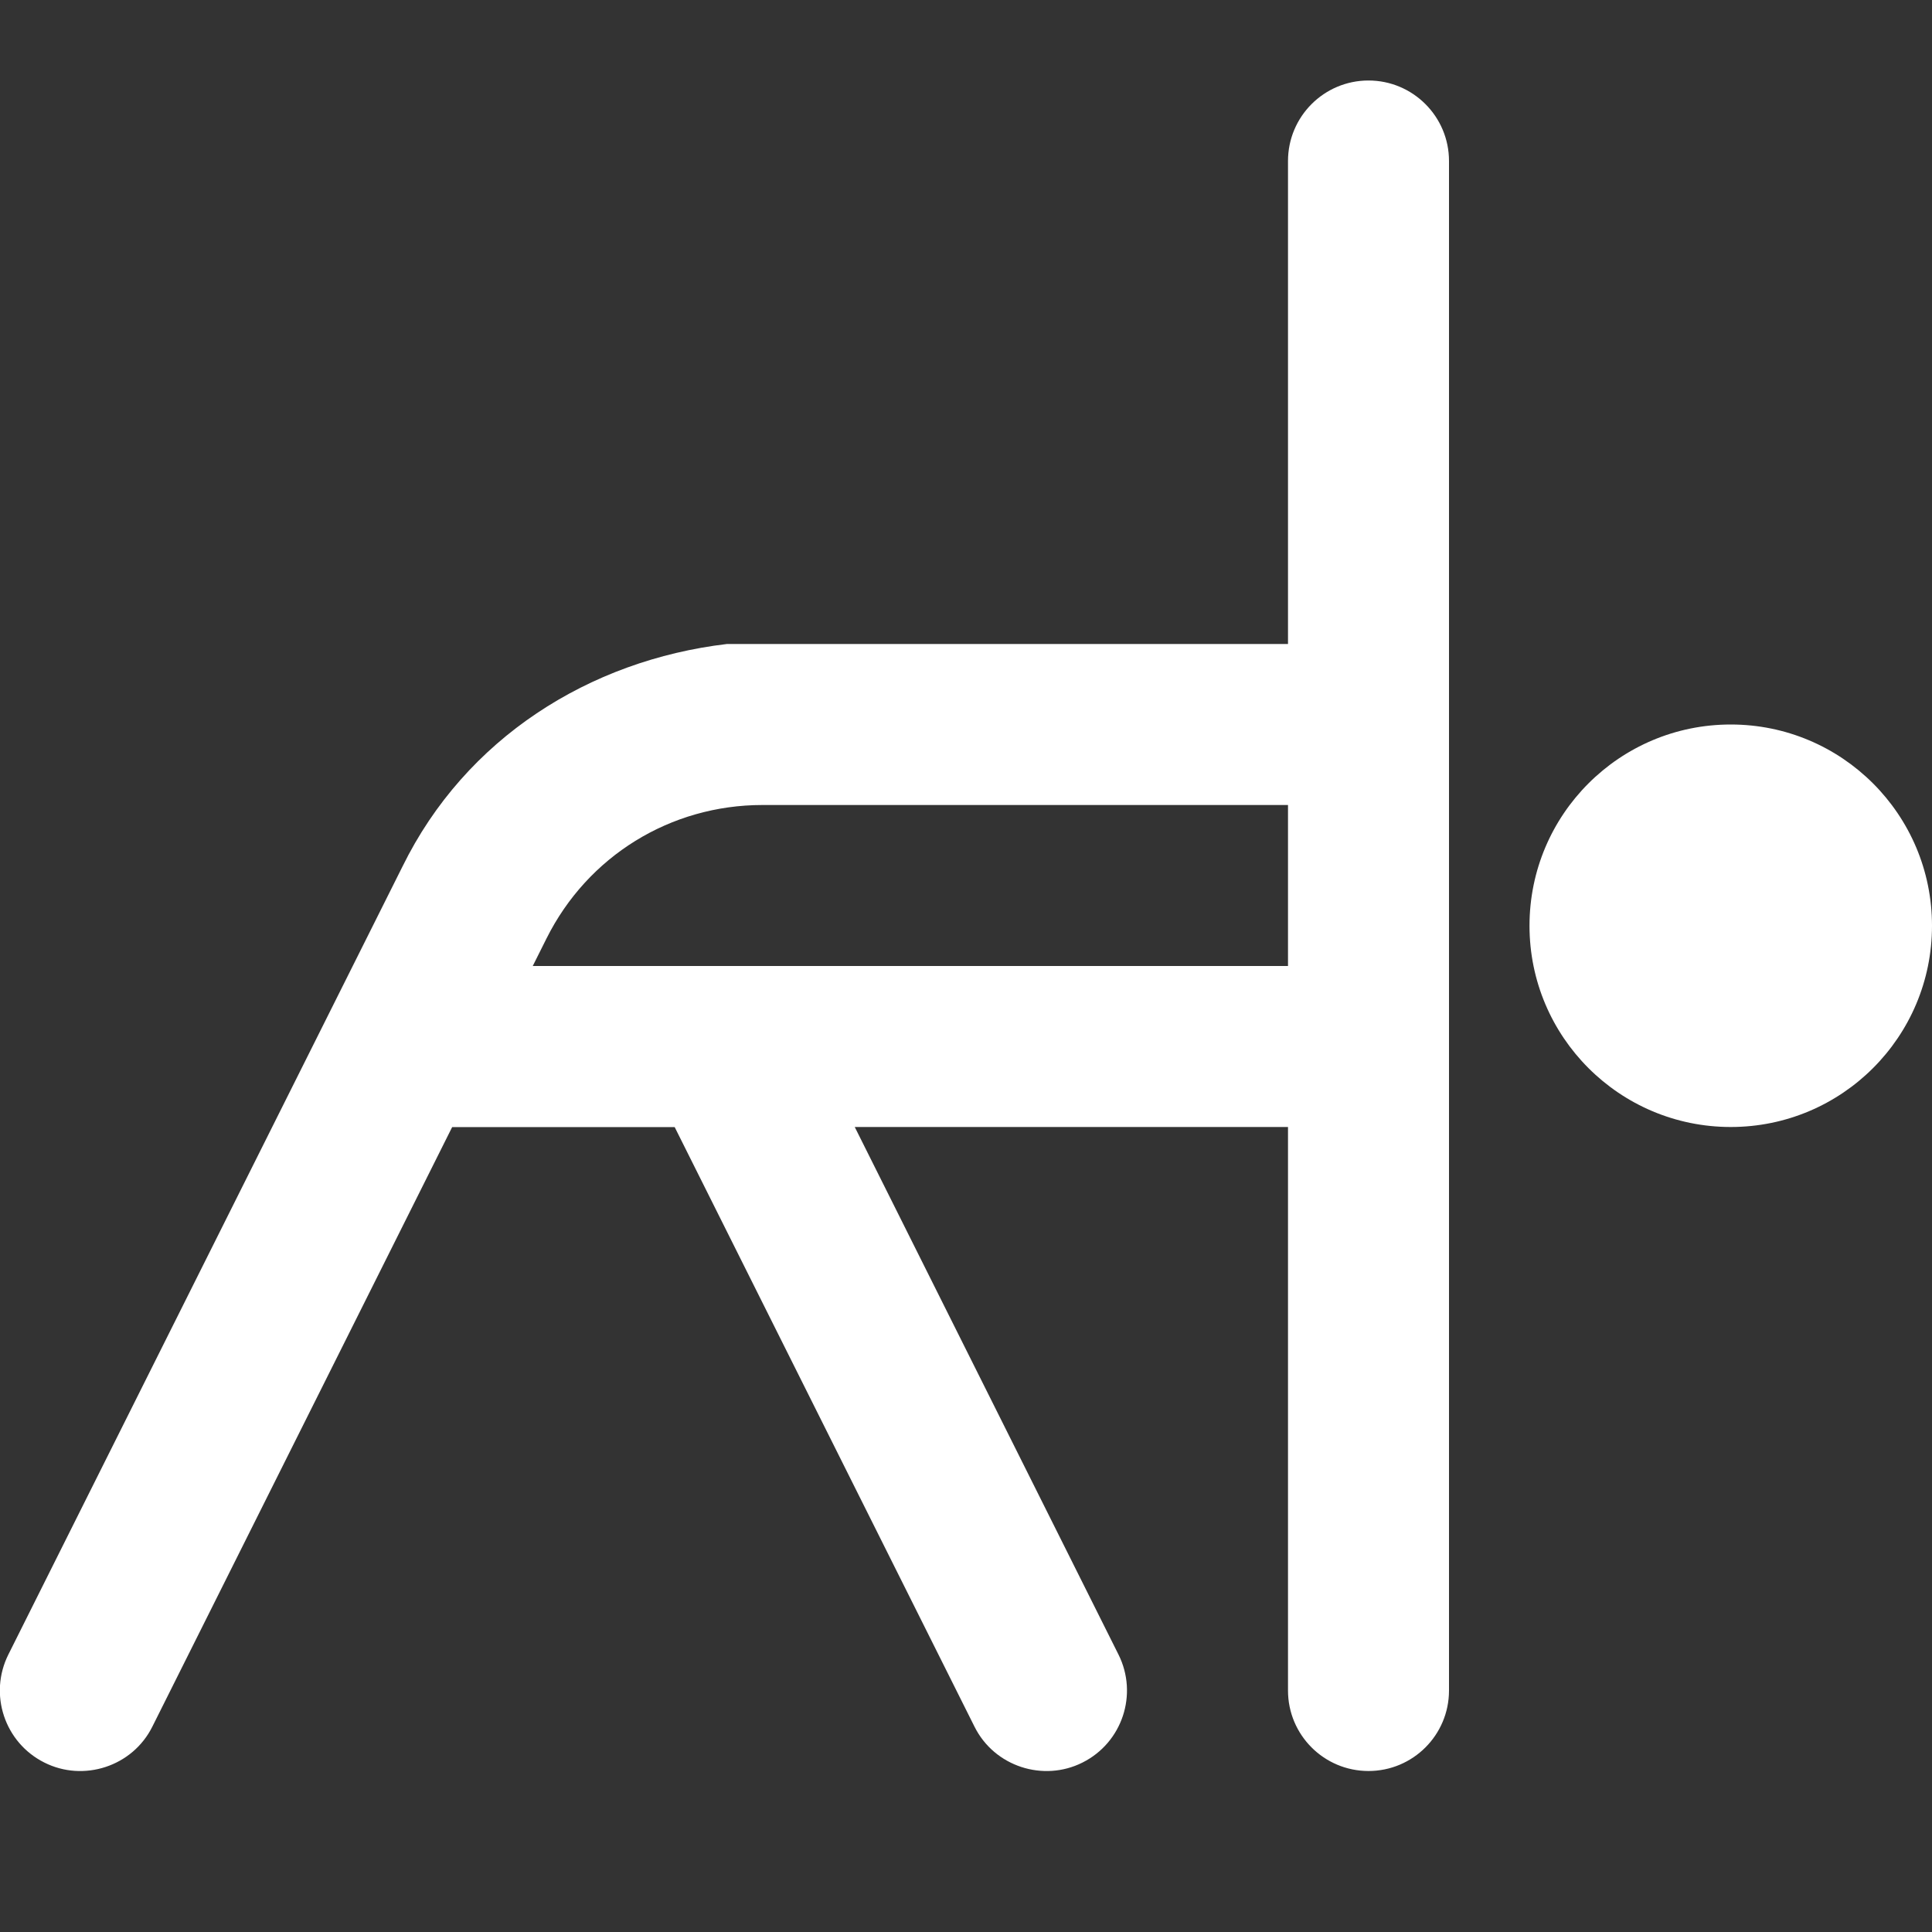 <svg width="24" height="24" viewBox="0 0 24 24" fill="none" xmlns="http://www.w3.org/2000/svg">
<rect x="0" y="0" width="24" height="24" fill="#333333" stroke="none"/>
<g clip-path="url(#clip0_60_76)">
<path d="M24 11.5C24 12.881 22.881 14 21.5 14C20.119 14 19 12.881 19 11.5C19 10.119 20.119 9 21.5 9C22.881 9 24 10.119 24 11.5ZM18 2V21C18 21.553 17.552 22 17 22C16.448 22 16 21.553 16 21V14H10.618L13.894 20.553C14.141 21.047 13.941 21.648 13.447 21.895C12.963 22.139 12.353 21.947 12.105 21.448L8.381 14.001H5.617L1.893 21.448C1.645 21.947 1.035 22.139 0.551 21.895C0.057 21.648 -0.143 21.047 0.104 20.553L5 10.764C5.783 9.171 7.32 8.203 9.03 8H16V2C16 1.448 16.448 1 17 1C17.552 1 18 1.448 18 2ZM16 12V10H9.472C8.328 10 7.3 10.635 6.789 11.658L6.618 12H16Z" fill="white"/>
</g>
<defs>
<clipPath id="clip0_60_76">
<rect width="24" height="24" fill="white"/>
</clipPath>
</defs>
</svg>
